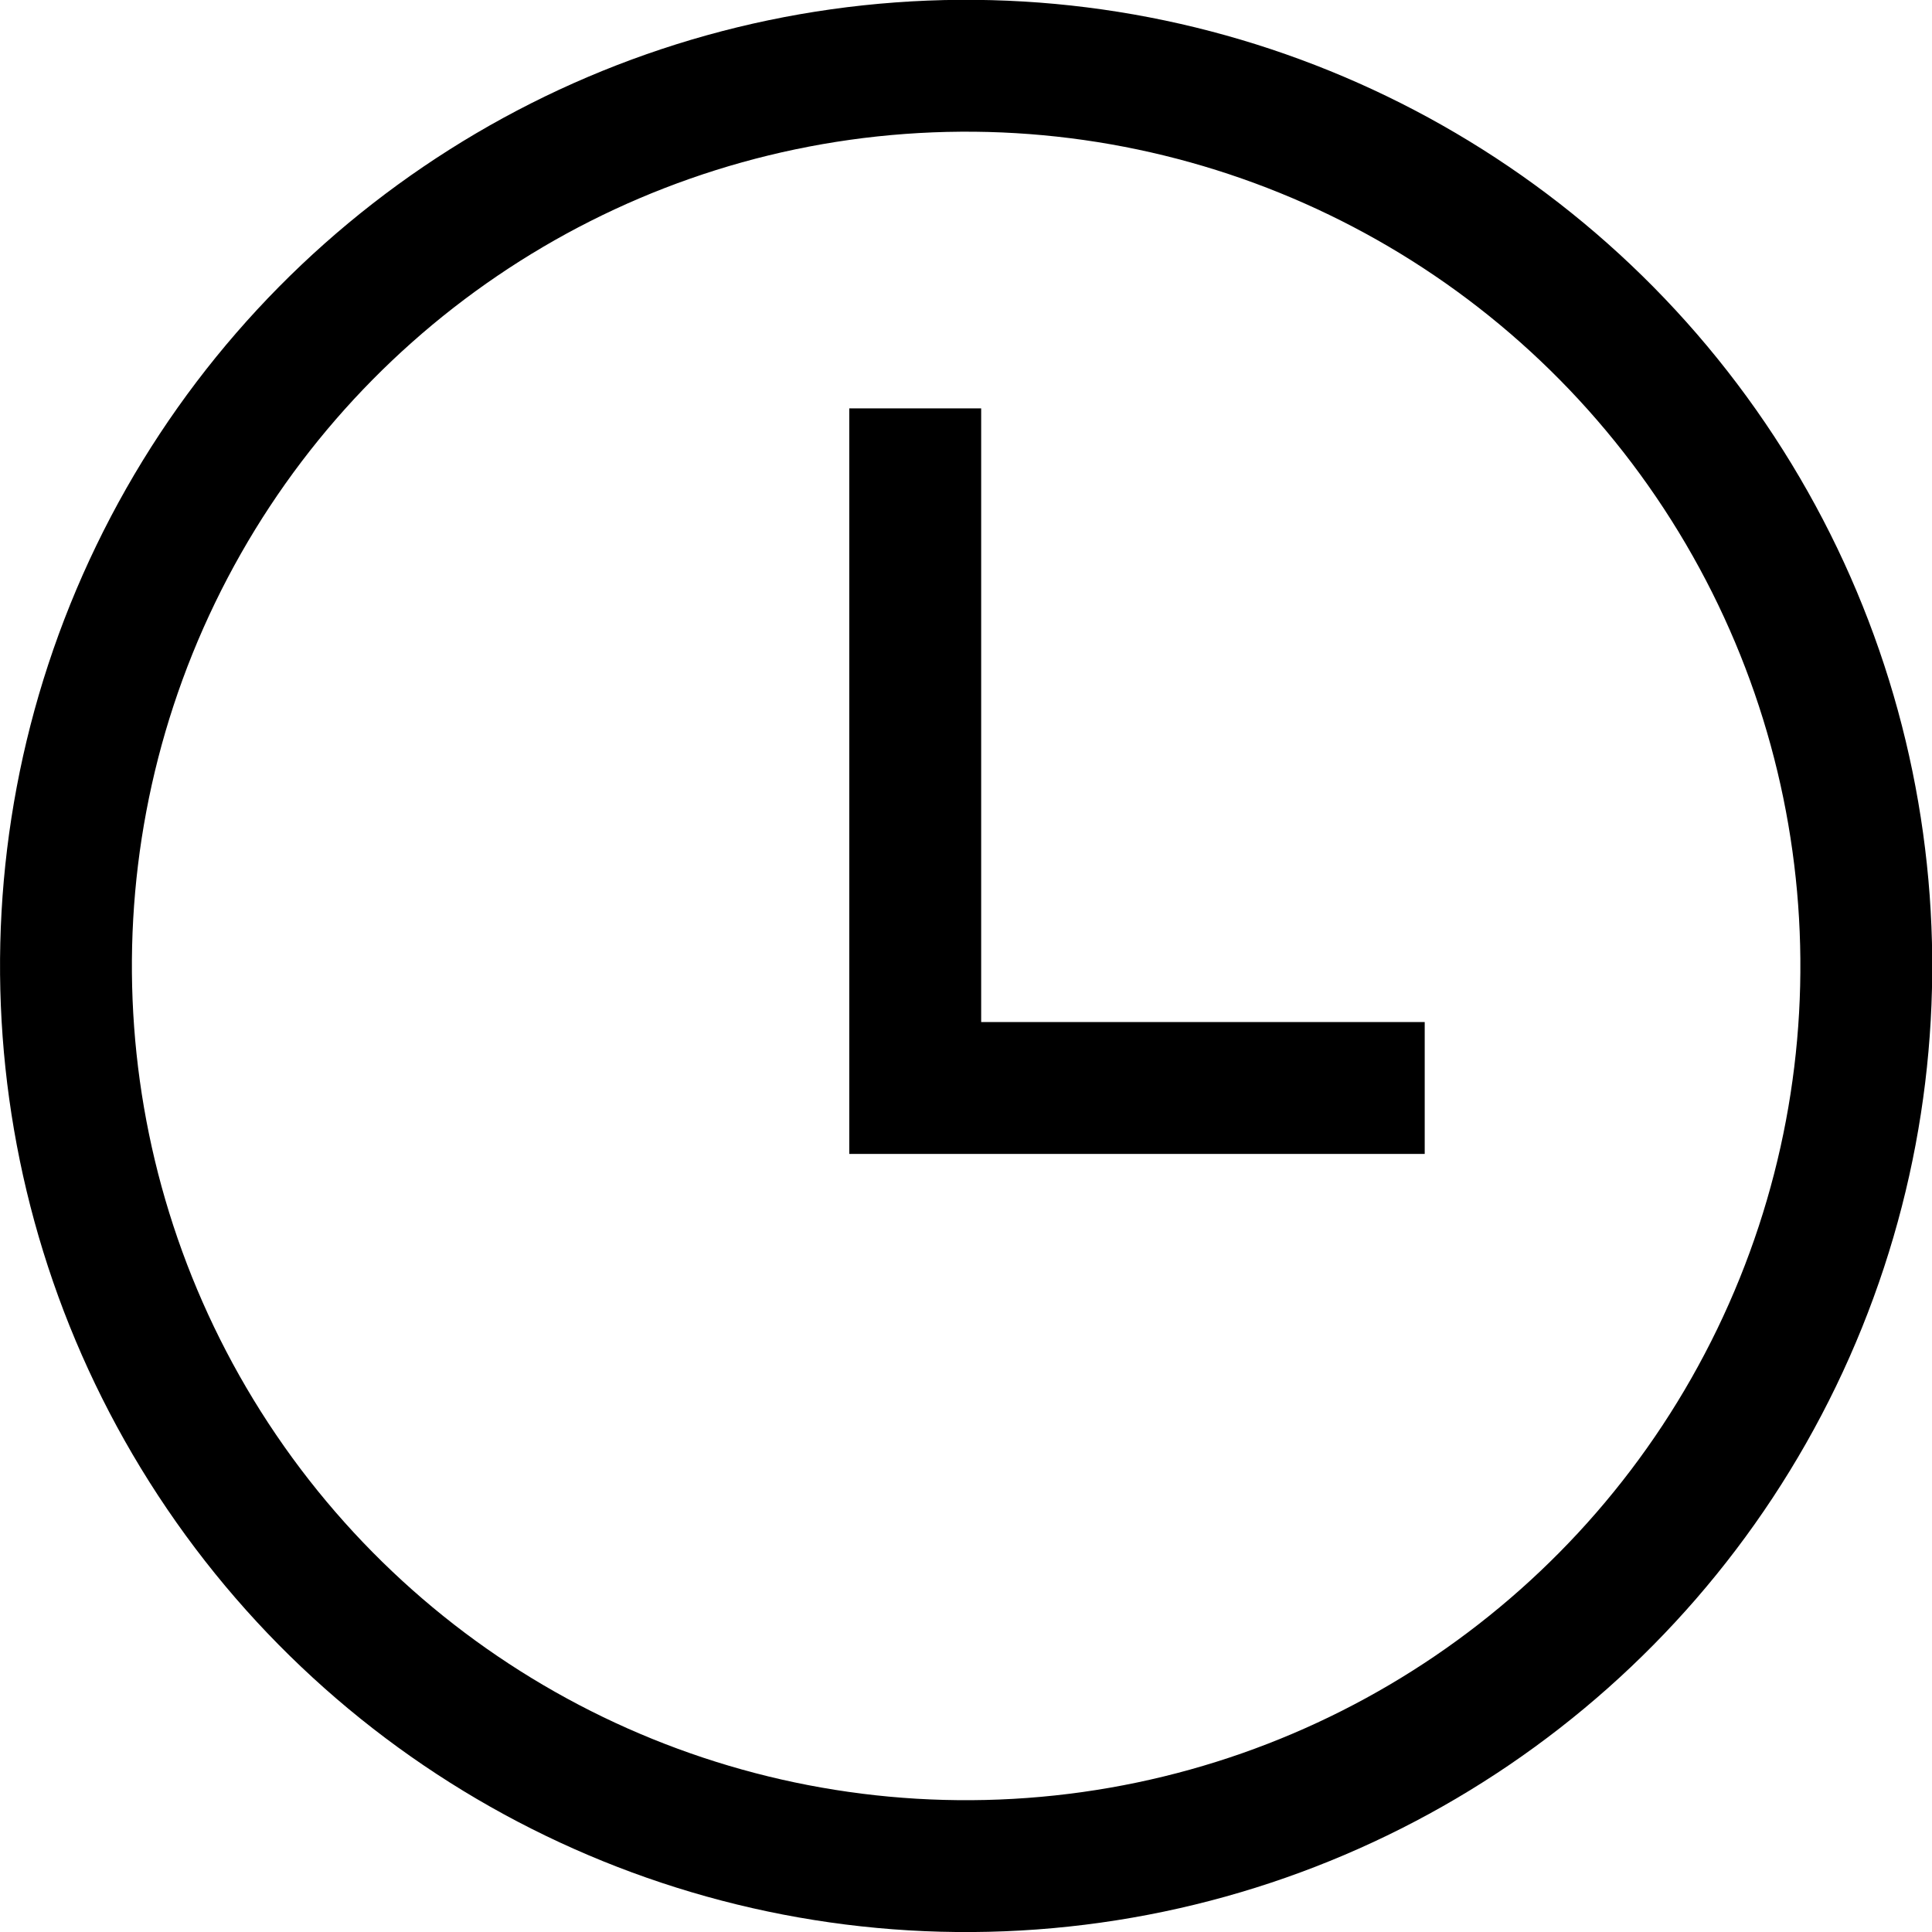 <?xml version="1.0" encoding="utf-8"?>
<!-- Generator: Adobe Illustrator 23.0.6, SVG Export Plug-In . SVG Version: 6.00 Build 0)  -->
<svg version="1.1" id="レイヤー_1" xmlns="http://www.w3.org/2000/svg" xmlns:xlink="http://www.w3.org/1999/xlink" x="0px"
	 y="0px" viewBox="0 0 43.95 43.95" style="enable-background:new 0 0 43.95 43.95;" xml:space="preserve">
<style type="text/css">
	.st0{fill:none;stroke:#000000;stroke-width:3;stroke-miterlimit:10;}
</style>
<g>
	
		<ellipse transform="matrix(0.827 -0.562 0.562 0.827 -8.552 16.149)" class="st0" cx="21.98" cy="21.98" rx="20.48" ry="20.48"/>
	<polyline class="st0" points="20.82,9.29 20.82,24.75 32.41,24.75 	"/>
</g>
</svg>
